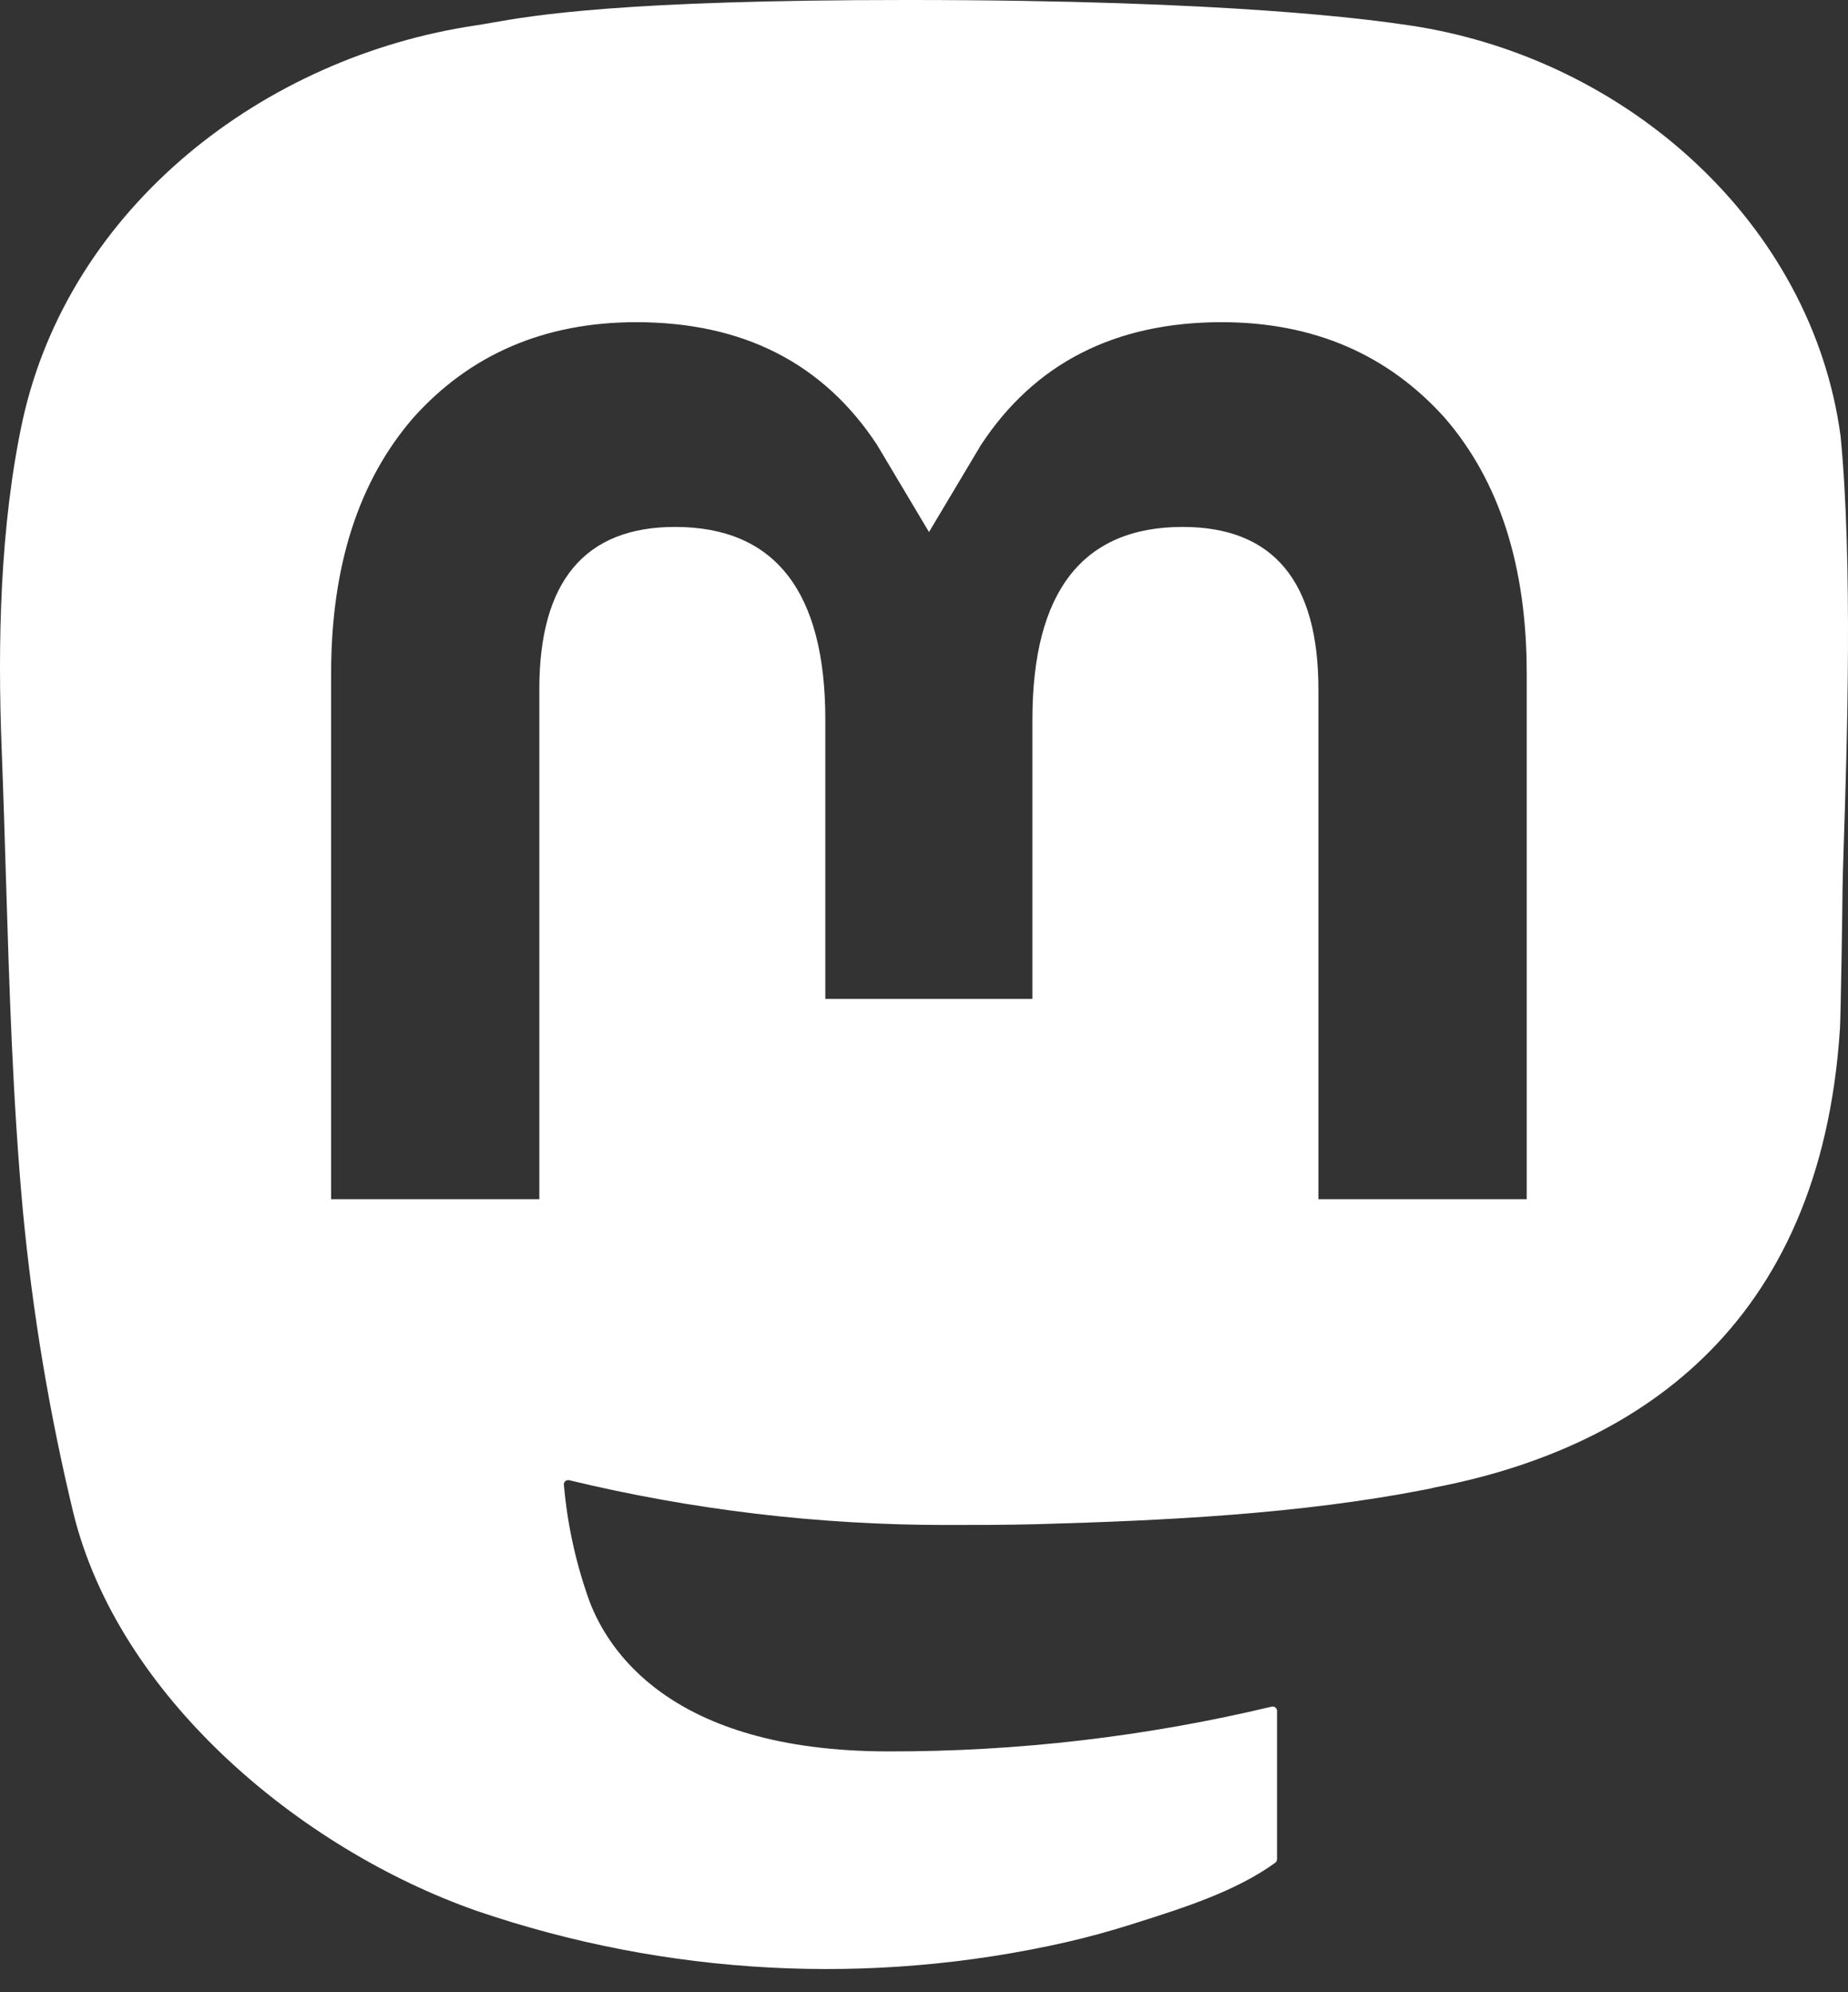 <svg viewBox="0 0 64 69" fill="none" xmlns="http://www.w3.org/2000/svg">
<rect x="0" y="0" width="64" height="69" fill="#333333" stroke="none"/>
<path fill-rule="evenodd" clip-rule="evenodd" d="M48.799 0.877C56.37 1.996 62.756 7.771 63.742 15.098C64.171 19.456 63.959 26.005 63.855 29.188C63.83 29.98 63.811 30.564 63.81 30.853C63.81 31.281 63.748 35.187 63.723 35.599C63.06 46.069 56.531 50.204 49.67 51.521C49.596 51.544 49.512 51.56 49.426 51.577C49.404 51.581 49.382 51.585 49.36 51.59C45.011 52.439 40.351 52.665 35.931 52.789C34.873 52.817 33.819 52.817 32.762 52.817C28.367 52.818 23.987 52.298 19.714 51.267C19.691 51.261 19.667 51.261 19.645 51.266C19.622 51.271 19.6 51.281 19.582 51.296C19.564 51.311 19.55 51.33 19.54 51.351C19.531 51.372 19.526 51.396 19.528 51.419C19.648 52.81 19.951 54.179 20.427 55.492C21.019 57.011 23.087 60.659 30.775 60.659C35.242 60.667 39.695 60.147 44.041 59.109C44.062 59.104 44.086 59.104 44.108 59.109C44.13 59.114 44.151 59.124 44.168 59.138C44.186 59.151 44.201 59.169 44.211 59.19C44.221 59.21 44.226 59.232 44.227 59.255V64.394C44.226 64.418 44.219 64.442 44.208 64.463C44.197 64.485 44.181 64.504 44.161 64.518C42.803 65.503 40.976 66.082 39.376 66.588C39.304 66.611 39.232 66.634 39.161 66.657C38.433 66.886 37.697 67.088 36.95 67.261C30.168 68.806 23.09 68.432 16.508 66.182C10.361 64.025 4.086 58.737 2.536 52.383C1.708 48.943 1.125 45.448 0.791 41.925C0.439 38.073 0.322 34.214 0.204 30.349C0.16 28.894 0.116 27.438 0.059 25.981C-0.087 22.267 -0.003 18.219 0.781 14.568C2.412 7.154 9.133 1.965 16.493 0.877C16.644 0.855 16.811 0.825 17.007 0.791C18.463 0.535 21.504 0 31.389 0H31.473C42.683 0 47.522 0.688 48.799 0.877ZM52.873 41.535V23.331C52.875 19.609 51.927 16.654 50.03 14.466C48.064 12.28 45.495 11.159 42.307 11.159C38.621 11.159 35.831 12.578 33.971 15.414L32.173 18.427L30.378 15.414C28.518 12.578 25.728 11.159 22.036 11.159C18.846 11.159 16.276 12.28 14.316 14.466C12.417 16.656 11.467 19.611 11.467 23.331V41.535H18.678V23.867C18.678 20.147 20.244 18.25 23.378 18.25C26.844 18.25 28.583 20.494 28.583 24.927V34.598H35.754V24.927C35.754 20.494 37.49 18.25 40.956 18.25C44.109 18.25 45.659 20.147 45.659 23.867V41.535H52.873Z" fill="white"/>
</svg>
